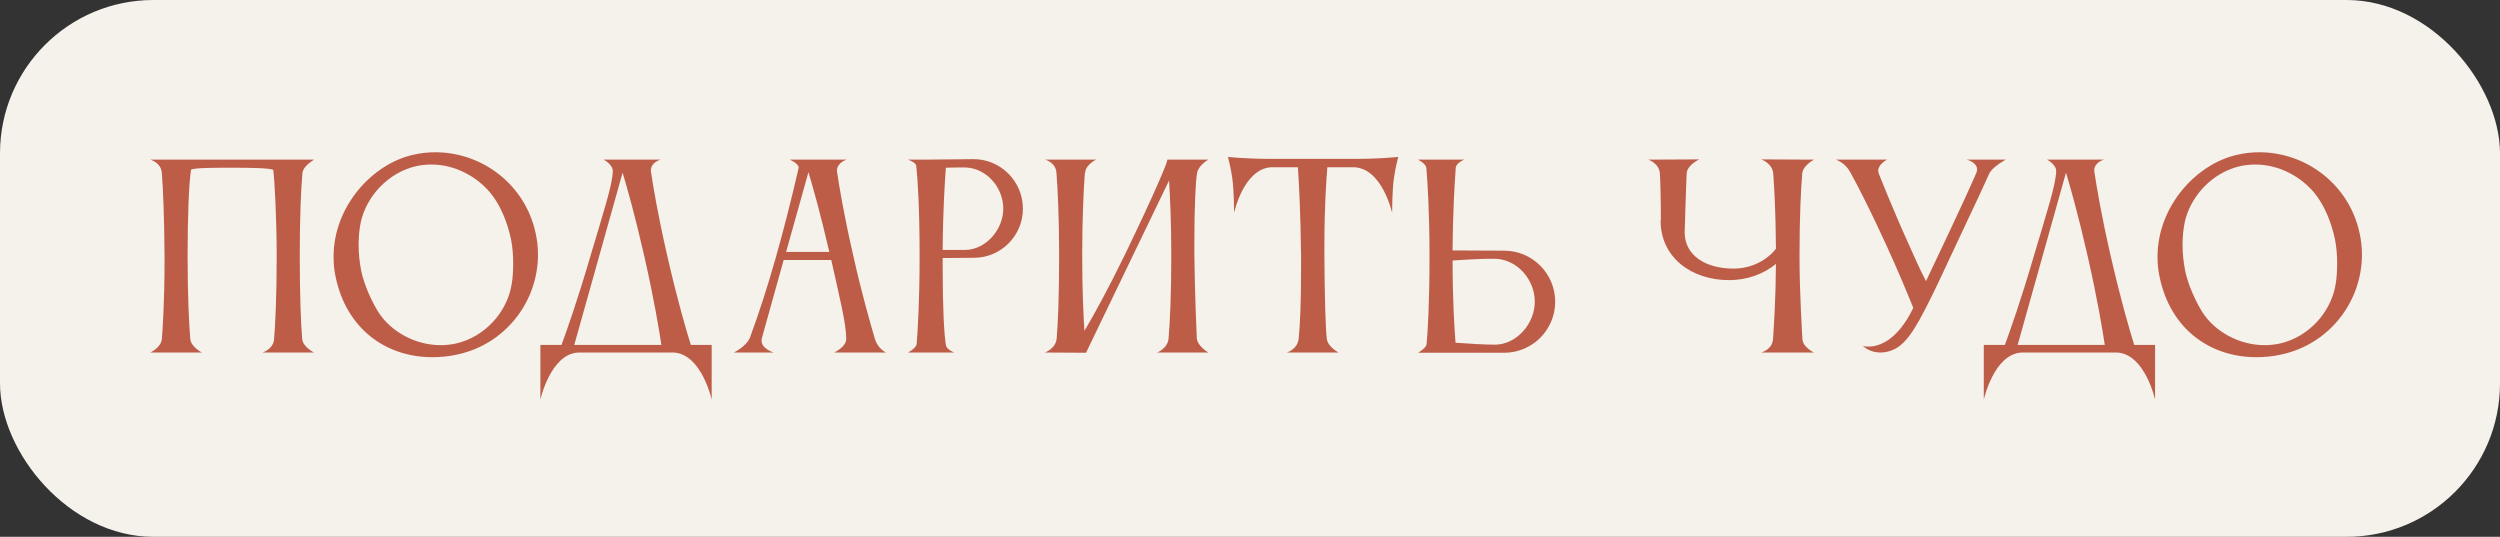 <?xml version="1.0" encoding="UTF-8"?> <svg xmlns="http://www.w3.org/2000/svg" width="163" height="35" viewBox="0 0 163 35" fill="none"><rect x="0" y="0" width="163" height="35" fill="#333333" stroke="none"/><rect width="163" height="35" rx="10" fill="#F5F1EB"></rect><path d="M19.704 22.12C19.768 22.632 20.472 22.984 20.472 22.984H17.112C17.112 22.984 17.768 22.792 17.864 22.184C17.944 21.256 18.04 19.464 18.04 16.696C18.04 14.184 17.896 11.656 17.816 11.08C17.64 10.952 16.28 10.936 15.16 10.936C13.976 10.936 12.648 10.936 12.456 11.064C12.312 11.96 12.232 14.2 12.232 16.696C12.232 19.4 12.328 21.16 12.408 22.12C12.472 22.632 13.16 22.984 13.16 22.984H9.8C9.8 22.984 10.504 22.664 10.552 22.104C10.6 21.576 10.728 19.592 10.728 17.112V16.696C10.712 14.184 10.632 12.28 10.552 11.272C10.504 10.6 9.8 10.408 9.8 10.408H20.472C20.424 10.456 19.768 10.824 19.72 11.272C19.624 12.296 19.544 14.2 19.544 16.696C19.544 19.4 19.624 21.16 19.704 22.12ZM23.509 14.552C23.429 14.968 23.381 15.448 23.381 15.96C23.381 16.536 23.445 17.128 23.557 17.688C23.765 18.664 24.293 19.752 24.677 20.36C25.477 21.608 27.061 22.504 28.725 22.504C29.045 22.504 29.365 22.472 29.685 22.408C31.653 21.976 33.093 20.296 33.365 18.504C33.429 18.152 33.461 17.656 33.461 17.144C33.461 16.632 33.413 16.072 33.317 15.592C33.093 14.536 32.661 13.464 32.069 12.696C31.173 11.544 29.701 10.728 28.133 10.728C27.813 10.728 27.493 10.76 27.173 10.824C25.269 11.24 23.845 12.872 23.509 14.552ZM21.877 18.024C21.781 17.592 21.749 17.144 21.749 16.728C21.749 13.448 24.293 10.664 26.965 10.088C27.445 9.976 27.909 9.928 28.389 9.928C31.461 9.928 34.245 12.056 34.917 15.176C35.029 15.656 35.077 16.136 35.077 16.6C35.077 19.672 32.949 22.44 29.829 23.112C29.269 23.24 28.725 23.288 28.181 23.288C25.205 23.288 22.581 21.48 21.877 18.024ZM37.442 22.488H43.122C42.994 21.624 42.658 19.56 42.002 16.68C41.394 14.008 40.882 12.216 40.594 11.256L37.442 22.488ZM36.61 22.488C36.898 21.704 37.65 19.608 38.53 16.584C39.33 13.88 39.954 11.992 39.954 11.128C39.954 10.824 39.554 10.504 39.362 10.408H43.074C43.074 10.408 42.434 10.568 42.434 11.128C42.434 11.16 42.45 11.192 42.45 11.24C42.594 12.184 42.882 13.96 43.506 16.68C44.162 19.56 44.77 21.624 45.042 22.488H46.402V26.056C46.402 26.056 45.746 23.08 43.922 22.984H37.698C35.89 23.08 35.234 26.056 35.234 26.056V22.488H36.61ZM51.255 16.424H54.071C53.479 13.864 52.983 12.136 52.711 11.224L51.255 16.424ZM47.847 22.984C47.847 22.984 48.679 22.584 48.903 21.992C50.039 18.936 51.095 15.192 52.071 10.952V10.92C52.071 10.664 51.495 10.408 51.495 10.408H55.207C55.207 10.408 54.567 10.584 54.567 11.144C54.567 11.176 54.583 11.208 54.583 11.256C54.727 12.2 55.015 13.976 55.639 16.696C56.199 19.192 56.743 21.08 57.047 22.104C57.239 22.744 57.767 22.984 57.767 22.984H54.391C54.391 22.984 55.175 22.616 55.175 22.104C55.175 21.08 54.711 19.272 54.199 16.952H51.095L49.671 22.056C49.655 22.104 49.655 22.168 49.655 22.216C49.655 22.744 50.439 22.984 50.439 22.984H47.847ZM63.494 16.808L61.462 16.824V17.464C61.462 20.12 61.558 21.8 61.67 22.488C61.702 22.792 62.214 22.984 62.214 22.984H59.206C59.206 22.984 59.718 22.712 59.766 22.44C59.83 21.608 59.958 19.736 59.958 16.696C59.958 13.688 59.846 11.736 59.734 10.792C59.702 10.584 59.206 10.408 59.206 10.408H60.374L63.478 10.376C65.254 10.376 66.694 11.832 66.694 13.608C66.694 15.368 65.27 16.808 63.494 16.808ZM62.982 10.92H62.614C62.31 10.92 61.974 10.92 61.67 10.936C61.606 11.8 61.478 13.72 61.462 16.296H62.902C64.278 16.296 65.414 14.968 65.414 13.608C65.414 12.232 64.342 10.984 62.982 10.92ZM68.896 22.056C68.976 21.096 69.056 19.336 69.056 16.664C69.056 14.152 68.96 12.264 68.88 11.256C68.832 10.584 68.144 10.408 68.144 10.408H71.472C71.472 10.408 70.784 10.728 70.752 11.256H70.736C70.656 12.28 70.56 14.184 70.56 16.664C70.56 18.936 70.64 20.552 70.704 21.576C71.36 20.472 72.304 18.744 73.376 16.536C75.216 12.728 76.112 10.616 76.112 10.424C76.112 10.424 76.112 10.424 76.112 10.408H78.784C78.784 10.408 78.144 10.76 78.048 11.288C77.952 11.8 77.872 13.608 77.872 15.688V16.664C77.904 19.32 78.032 22.056 78.032 22.056C78.08 22.584 78.784 22.984 78.784 22.984H75.44C75.44 22.984 76.144 22.728 76.192 22.056C76.272 21.096 76.368 19.336 76.368 16.664C76.368 14.536 76.288 12.856 76.224 11.768L70.816 22.984V23L68.128 22.984C68.128 22.984 68.848 22.728 68.896 22.056ZM88.334 10.36C89.998 10.36 91.166 10.232 91.166 10.232C91.166 10.232 90.958 11.016 90.878 11.656C90.766 12.456 90.766 13.88 90.766 13.88C90.766 13.88 90.11 10.904 88.222 10.904H86.542C86.478 11.704 86.35 13.512 86.35 15.96V16.696C86.366 19.304 86.43 21.576 86.51 22.104C86.59 22.632 87.278 22.984 87.278 22.984H83.902C83.902 22.984 84.59 22.776 84.67 22.104C84.766 21.208 84.83 19.688 84.83 17.48V16.696C84.798 13.832 84.686 11.784 84.622 10.904H82.878C81.07 11.016 80.462 13.88 80.462 13.88C80.462 13.88 80.462 12.456 80.35 11.656C80.27 11.016 80.062 10.232 80.062 10.232C80.062 10.232 81.23 10.36 82.894 10.36H88.334ZM97.525 16.872H97.156C96.453 16.872 95.477 16.936 94.709 16.984C94.709 19.736 94.837 21.48 94.9 22.344C95.749 22.408 96.757 22.472 97.46 22.472C98.885 22.472 100.069 21.096 100.069 19.672C100.069 18.248 98.948 16.936 97.525 16.872ZM93.013 22.44C93.093 21.592 93.204 19.72 93.204 16.696C93.204 13.864 93.076 11.832 92.996 10.936C92.948 10.648 92.453 10.408 92.453 10.408H95.46C95.46 10.408 94.965 10.616 94.916 10.92C94.853 11.784 94.725 13.72 94.709 16.328L98.069 16.344C99.909 16.344 101.397 17.832 101.397 19.672C101.397 21.512 99.909 23 98.069 23H93.716H92.453C92.453 23 92.981 22.712 93.013 22.44ZM114.832 22.984C114.832 22.984 115.552 22.792 115.6 22.12C115.664 21.176 115.776 19.48 115.792 17.208C114.992 17.864 113.92 18.264 112.736 18.264C110.272 18.264 108.272 16.776 108.272 14.392C108.272 14.392 108.272 14.376 108.288 14.36C108.288 12.808 108.256 11.88 108.224 11.304C108.176 10.648 107.472 10.408 107.472 10.408L110.8 10.392C110.8 10.392 110 10.744 109.968 11.32C109.936 11.976 109.84 15.144 109.84 15.144C109.84 16.664 111.216 17.512 113.024 17.512C114.176 17.512 115.2 16.984 115.792 16.216C115.776 13.816 115.68 12.216 115.616 11.32C115.568 10.648 114.832 10.392 114.832 10.392L118.272 10.408C118.272 10.408 117.568 10.776 117.504 11.304V11.32C117.424 12.28 117.328 14.056 117.328 16.712C117.328 19.192 117.52 22.12 117.52 22.12C117.552 22.648 118.272 22.984 118.272 22.984H114.832ZM121.45 22.552C121.45 22.552 121.578 22.6 121.818 22.6C122.426 22.6 123.674 22.296 124.746 20.072C124.25 18.856 123.754 17.656 122.97 15.944C121.93 13.672 121.114 12.088 120.634 11.224C120.314 10.616 119.706 10.408 119.706 10.408H123.034C123.034 10.408 122.458 10.712 122.458 11.128C122.458 11.176 122.474 11.24 122.49 11.304C122.49 11.304 123.45 13.736 124.458 15.944C124.858 16.824 125.098 17.416 125.578 18.328C126.49 16.376 127.882 13.512 128.858 11.272C128.89 11.192 128.906 11.112 128.906 11.048C128.906 10.584 128.234 10.408 128.234 10.408H130.778C130.778 10.408 129.898 10.872 129.69 11.336C128.97 12.952 128.378 14.136 127.226 16.616C125.386 20.584 124.698 21.88 123.882 22.536C123.562 22.792 123.098 22.984 122.602 22.984C122.314 22.984 122.026 22.92 121.738 22.76C121.626 22.696 121.45 22.552 121.45 22.552ZM131.551 22.488H137.231C137.103 21.624 136.767 19.56 136.111 16.68C135.503 14.008 134.991 12.216 134.703 11.256L131.551 22.488ZM130.719 22.488C131.007 21.704 131.759 19.608 132.639 16.584C133.439 13.88 134.063 11.992 134.063 11.128C134.063 10.824 133.663 10.504 133.471 10.408H137.183C137.183 10.408 136.543 10.568 136.543 11.128C136.543 11.16 136.559 11.192 136.559 11.24C136.703 12.184 136.991 13.96 137.615 16.68C138.271 19.56 138.879 21.624 139.151 22.488H140.511V26.056C140.511 26.056 139.855 23.08 138.031 22.984H131.807C129.999 23.08 129.343 26.056 129.343 26.056V22.488H130.719ZM142.431 14.552C142.351 14.968 142.303 15.448 142.303 15.96C142.303 16.536 142.367 17.128 142.479 17.688C142.687 18.664 143.215 19.752 143.599 20.36C144.399 21.608 145.983 22.504 147.647 22.504C147.967 22.504 148.287 22.472 148.607 22.408C150.575 21.976 152.015 20.296 152.287 18.504C152.351 18.152 152.383 17.656 152.383 17.144C152.383 16.632 152.335 16.072 152.239 15.592C152.015 14.536 151.583 13.464 150.991 12.696C150.095 11.544 148.623 10.728 147.055 10.728C146.735 10.728 146.415 10.76 146.095 10.824C144.191 11.24 142.767 12.872 142.431 14.552ZM140.799 18.024C140.703 17.592 140.671 17.144 140.671 16.728C140.671 13.448 143.215 10.664 145.887 10.088C146.367 9.976 146.831 9.928 147.311 9.928C150.383 9.928 153.167 12.056 153.839 15.176C153.951 15.656 153.999 16.136 153.999 16.6C153.999 19.672 151.871 22.44 148.751 23.112C148.191 23.24 147.647 23.288 147.103 23.288C144.127 23.288 141.503 21.48 140.799 18.024Z" fill="#BD5D48"></path></svg> 
